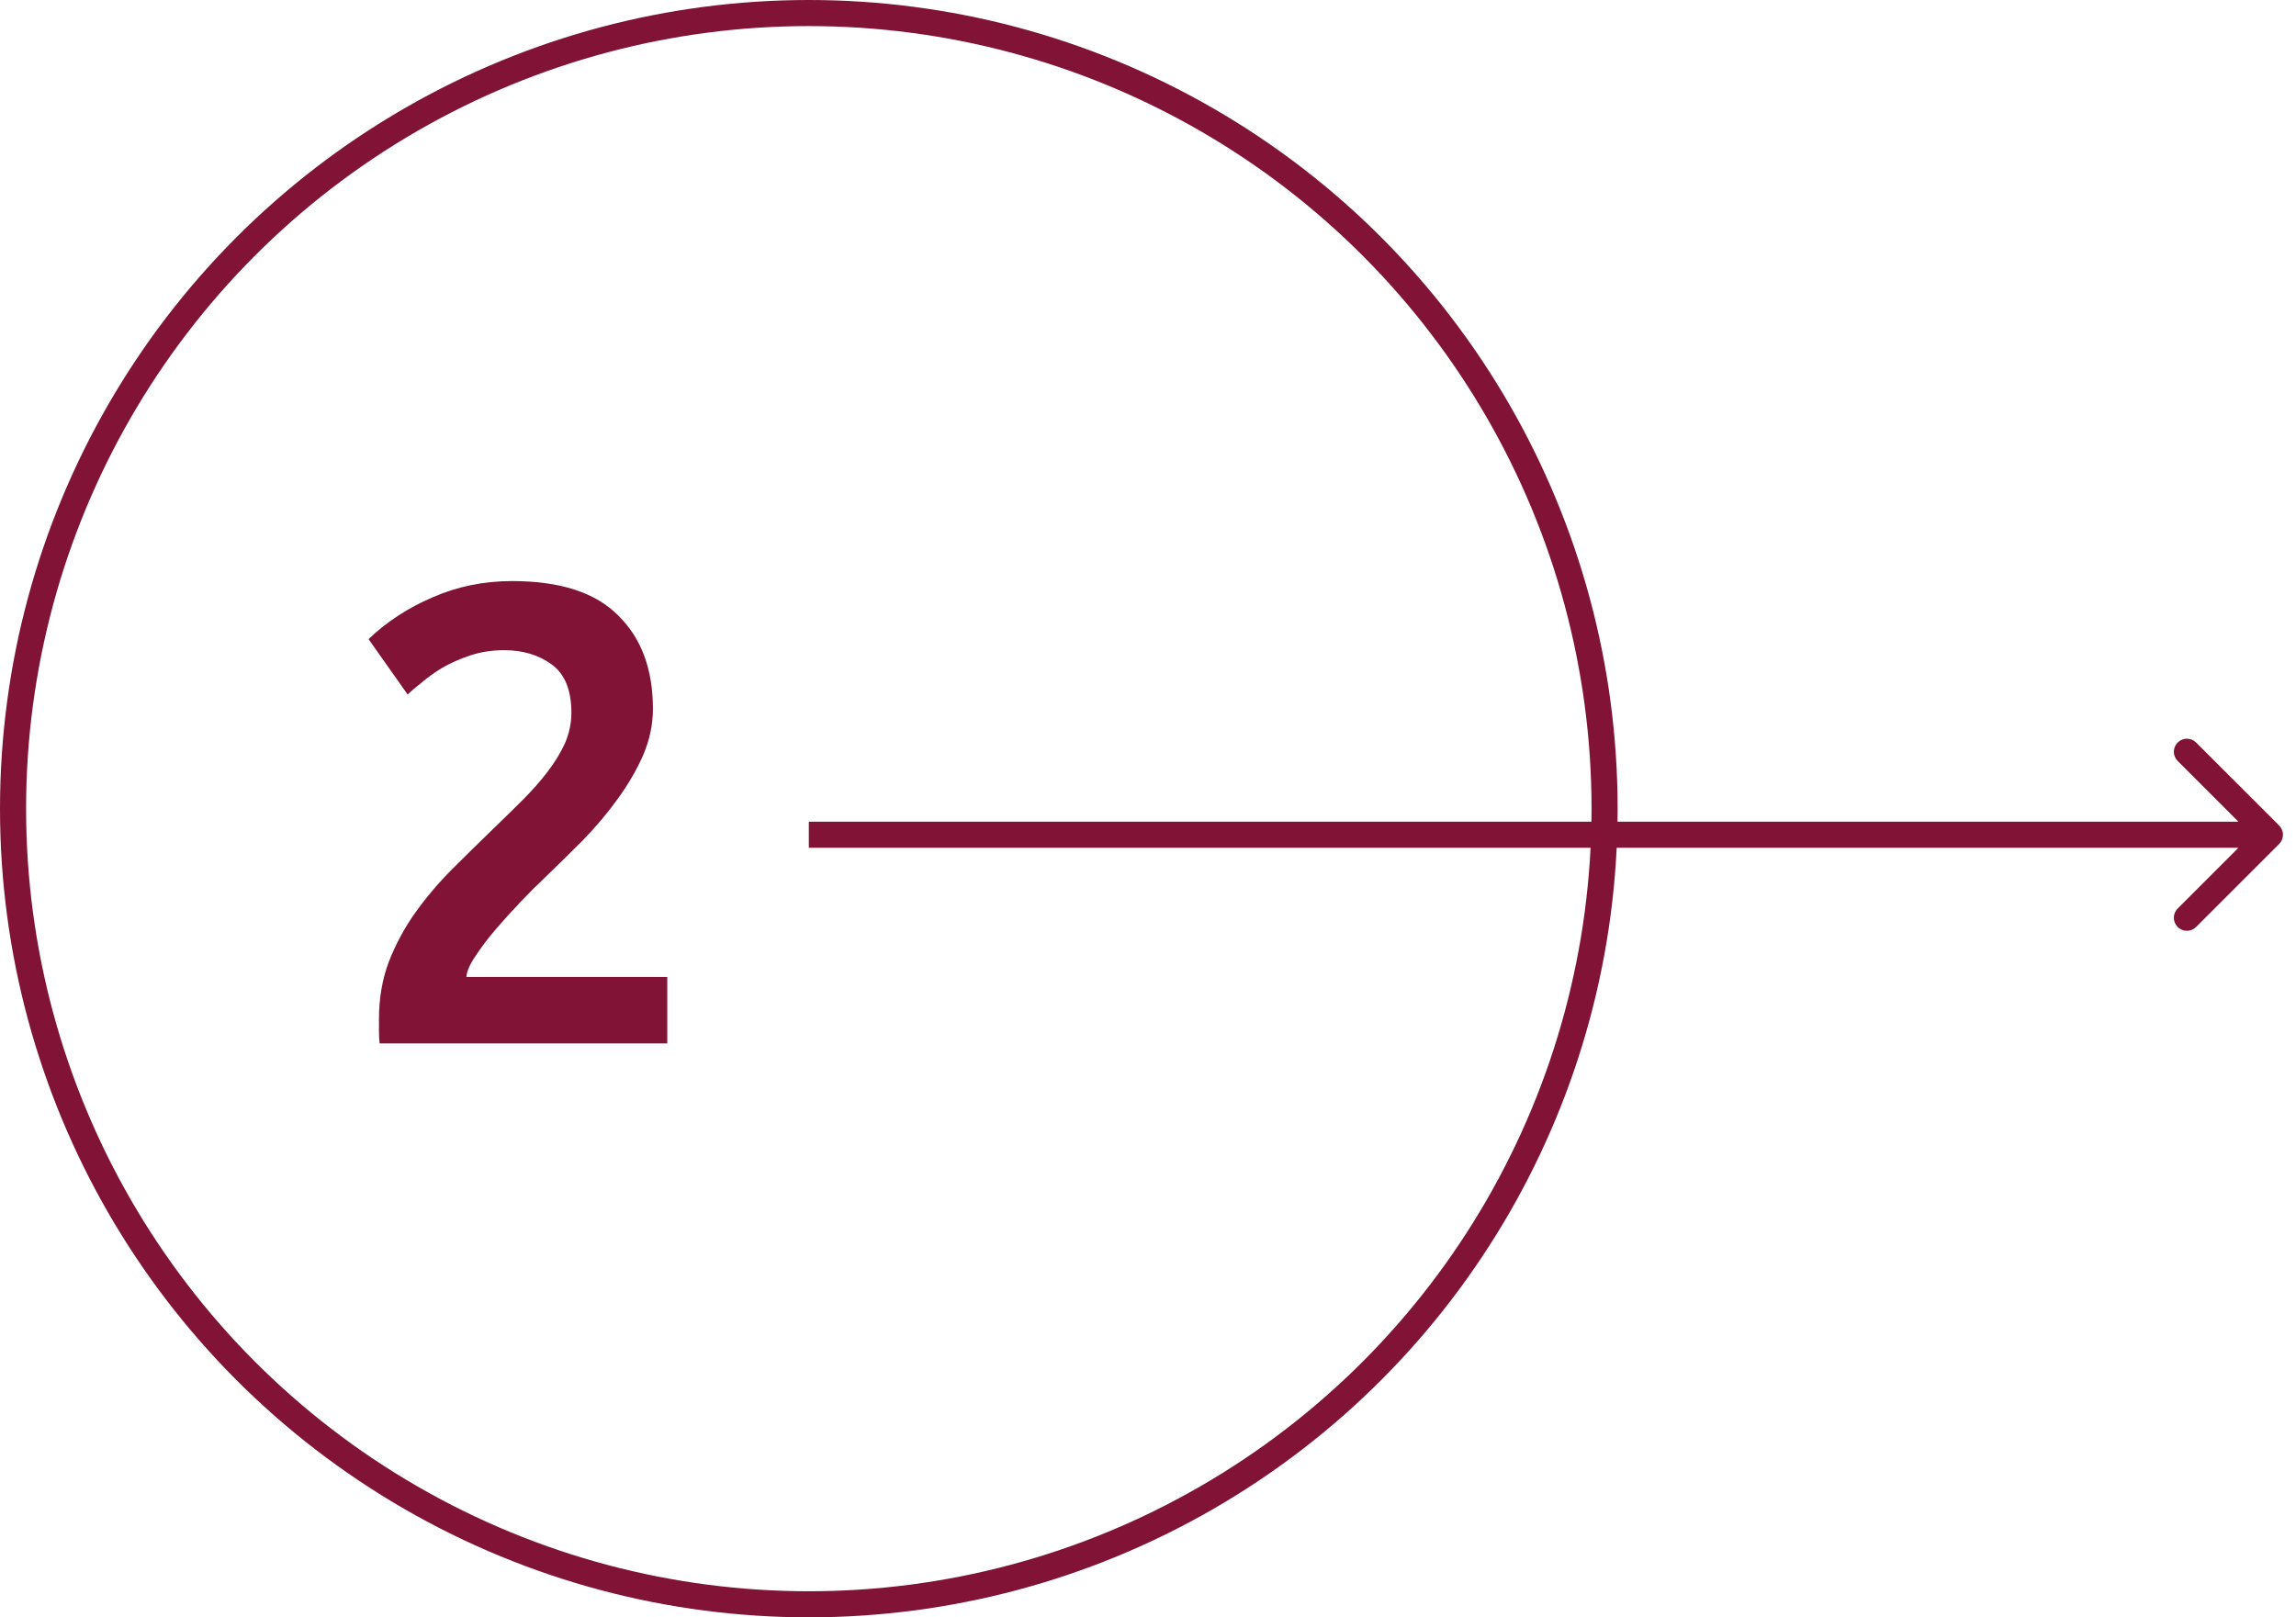 <?xml version="1.0" encoding="UTF-8"?> <svg xmlns="http://www.w3.org/2000/svg" width="88" height="62" viewBox="0 0 88 62" fill="none"> <circle cx="31" cy="31" r="30.5" stroke="#801336"></circle> <path d="M25.025 27.175C25.025 27.775 24.9 28.367 24.65 28.95C24.4 29.517 24.075 30.075 23.675 30.625C23.292 31.158 22.85 31.683 22.35 32.2C21.85 32.7 21.35 33.192 20.85 33.675C20.583 33.925 20.283 34.225 19.95 34.575C19.617 34.925 19.3 35.275 19 35.625C18.7 35.975 18.442 36.317 18.225 36.65C18.008 36.967 17.892 37.233 17.875 37.45H25.575V40H14.55C14.533 39.867 14.525 39.708 14.525 39.525C14.525 39.325 14.525 39.175 14.525 39.075C14.525 38.275 14.65 37.542 14.9 36.875C15.167 36.192 15.508 35.558 15.925 34.975C16.342 34.392 16.808 33.842 17.325 33.325C17.842 32.808 18.358 32.3 18.875 31.8C19.275 31.417 19.658 31.042 20.025 30.675C20.392 30.308 20.708 29.95 20.975 29.6C21.258 29.233 21.483 28.867 21.65 28.5C21.817 28.117 21.9 27.725 21.9 27.325C21.9 26.458 21.65 25.842 21.15 25.475C20.65 25.108 20.042 24.925 19.325 24.925C18.858 24.925 18.425 24.992 18.025 25.125C17.625 25.258 17.267 25.417 16.95 25.6C16.65 25.783 16.383 25.975 16.15 26.175C15.917 26.358 15.742 26.508 15.625 26.625L14.125 24.5C14.825 23.833 15.642 23.3 16.575 22.9C17.525 22.483 18.542 22.275 19.625 22.275C21.475 22.275 22.833 22.717 23.7 23.6C24.583 24.467 25.025 25.658 25.025 27.175Z" fill="#801336"></path> <path d="M87.354 32.354C87.549 32.158 87.549 31.842 87.354 31.646L84.172 28.465C83.976 28.269 83.66 28.269 83.465 28.465C83.269 28.66 83.269 28.976 83.465 29.172L86.293 32L83.465 34.828C83.269 35.024 83.269 35.34 83.465 35.535C83.66 35.731 83.976 35.731 84.172 35.535L87.354 32.354ZM31 32.5L87 32.5V31.5L31 31.5V32.5Z" fill="#801336"></path> </svg> 